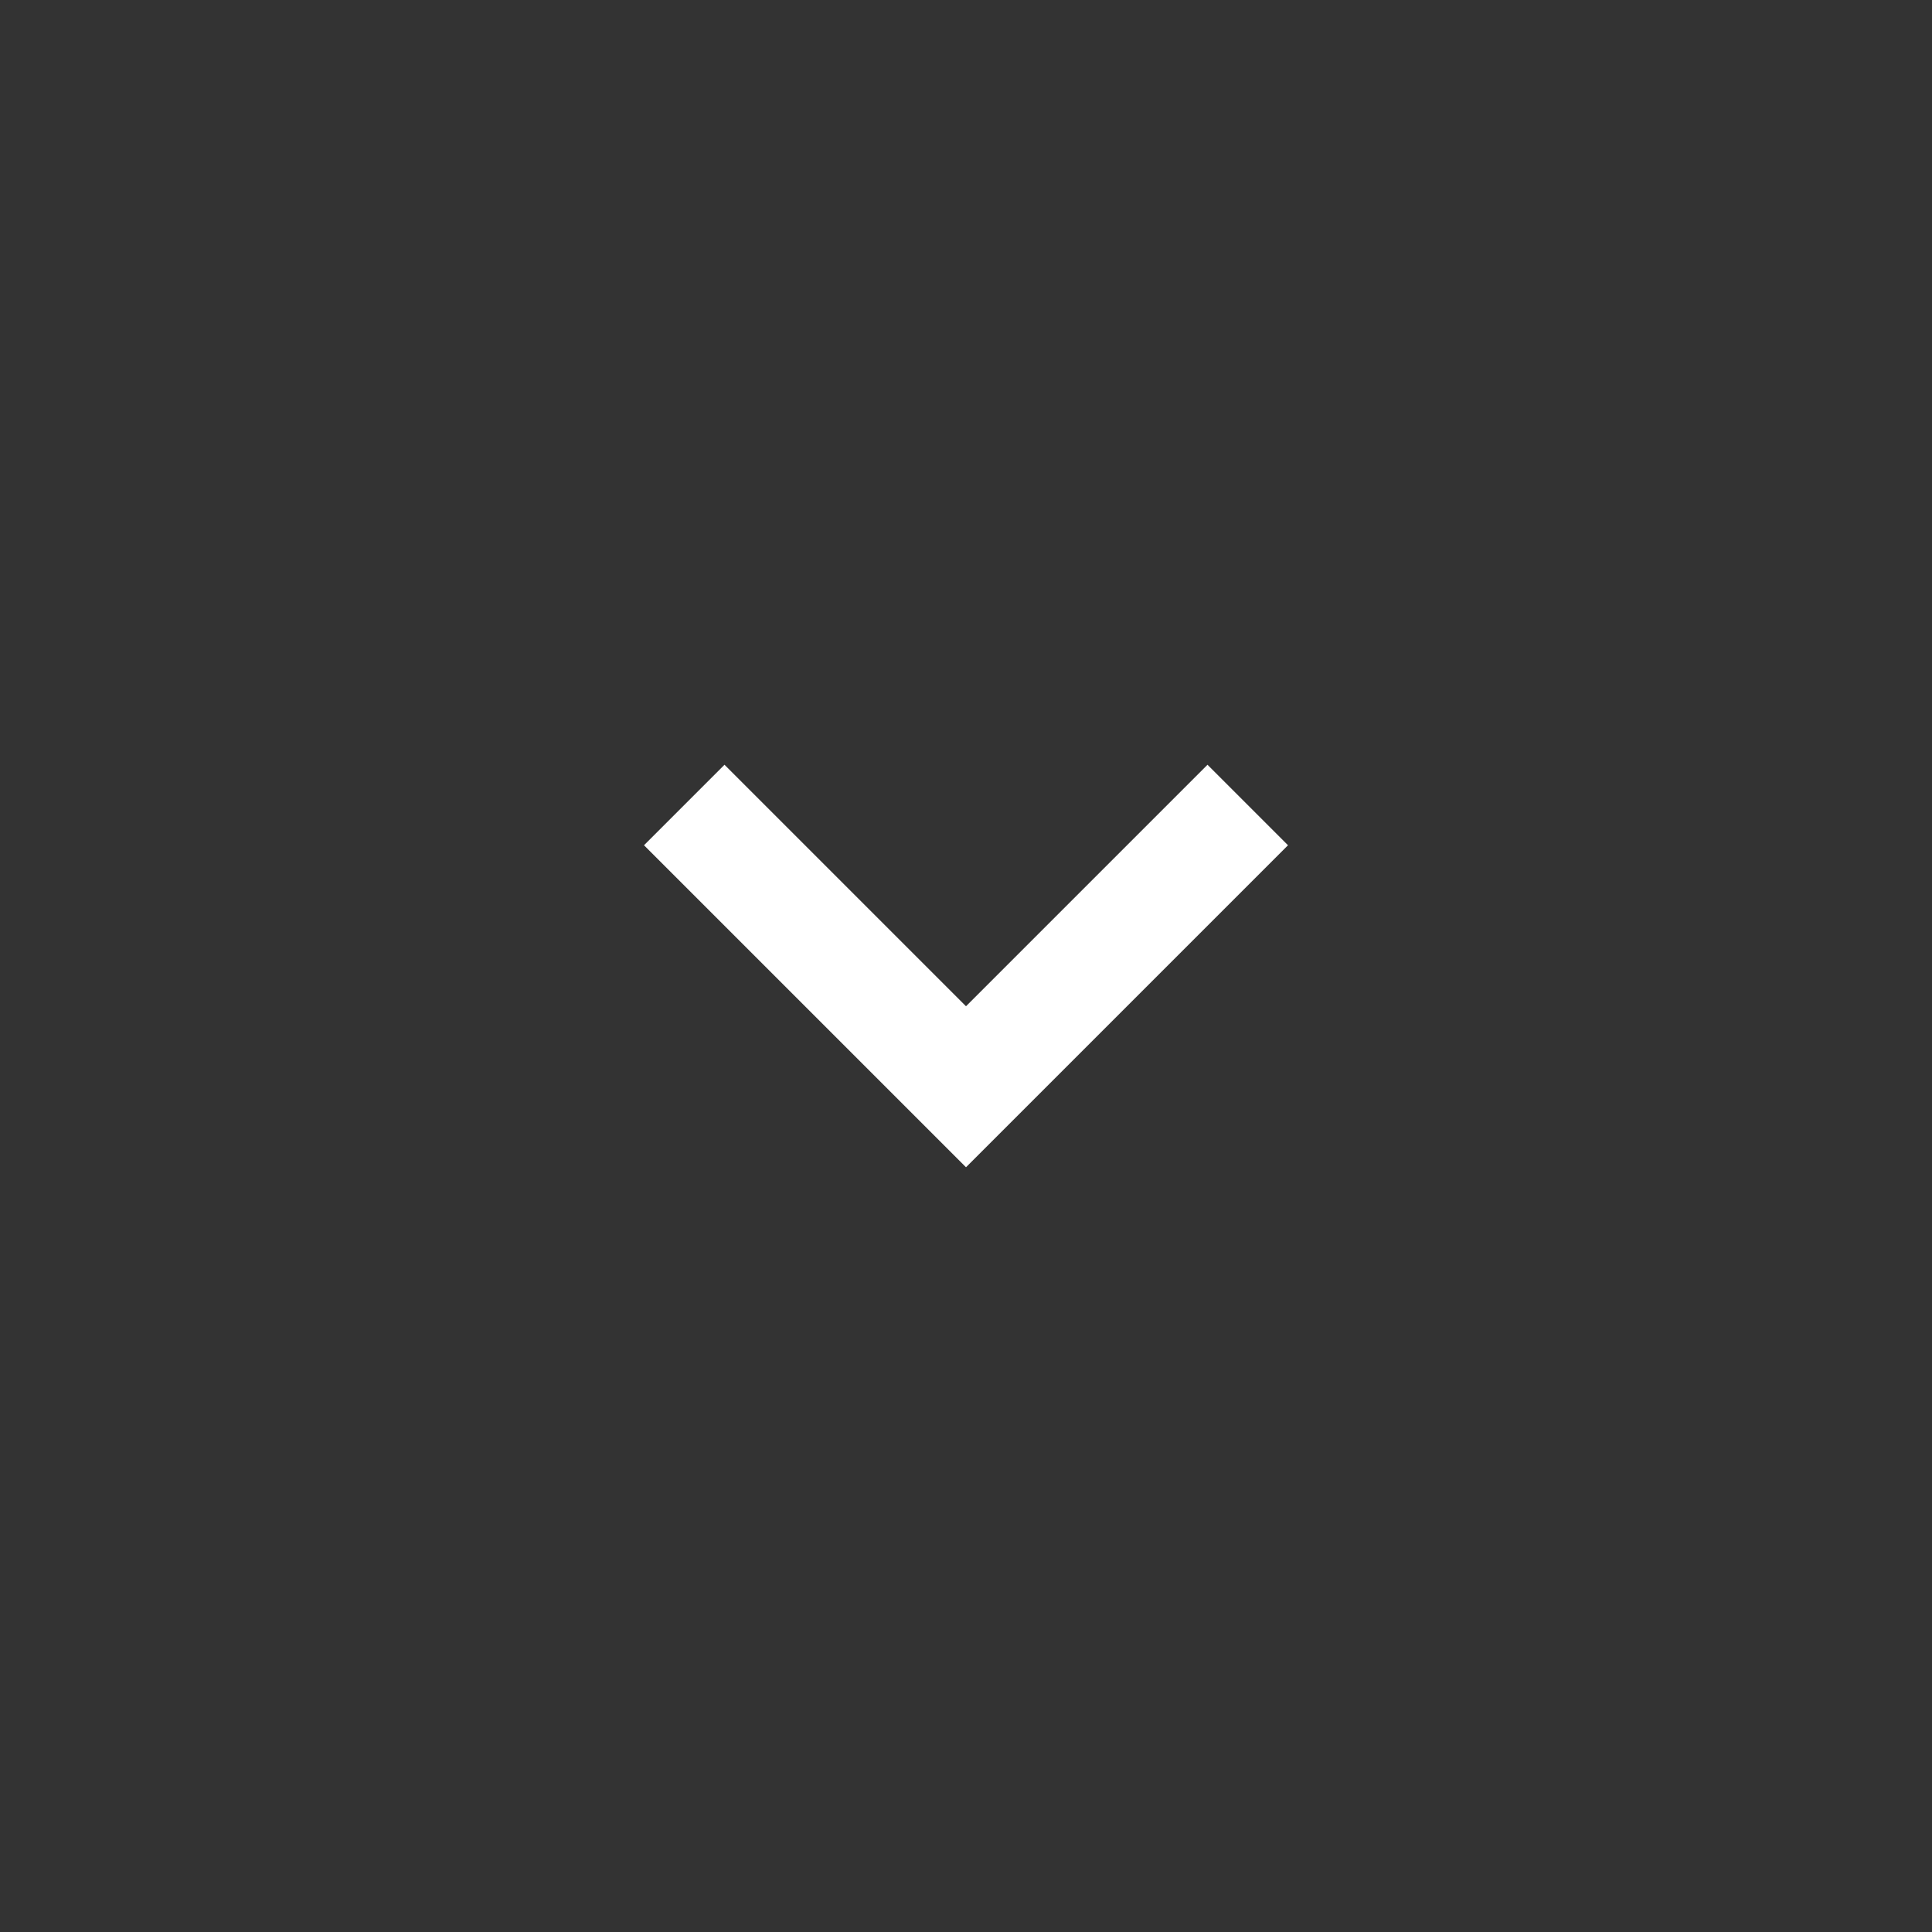 <svg xmlns="http://www.w3.org/2000/svg" width="30" height="30" viewBox="0 0 30 30">
    <rect x="0" y="0" width="30" height="30" fill="#333333" stroke="none"/>
    <g fill="none" fill-rule="evenodd">
        <g>
            <g>
                <g>
                    <g>
                        <path d="M0 0H15V15H0z" transform="translate(-113, -5) translate(53, 3) translate(60, 2) translate(7.5, 7.5)"/>
                        <path fill="#FFF" d="M3.75 4.375L7.5 8.125 11.25 4.375 12.5 5.625 7.5 10.625 2.5 5.625z" transform="translate(-113, -5) translate(53, 3) translate(60, 2) translate(7.5, 7.5)"/>
                    </g>
                </g>
            </g>
        </g>
    </g>
</svg>
